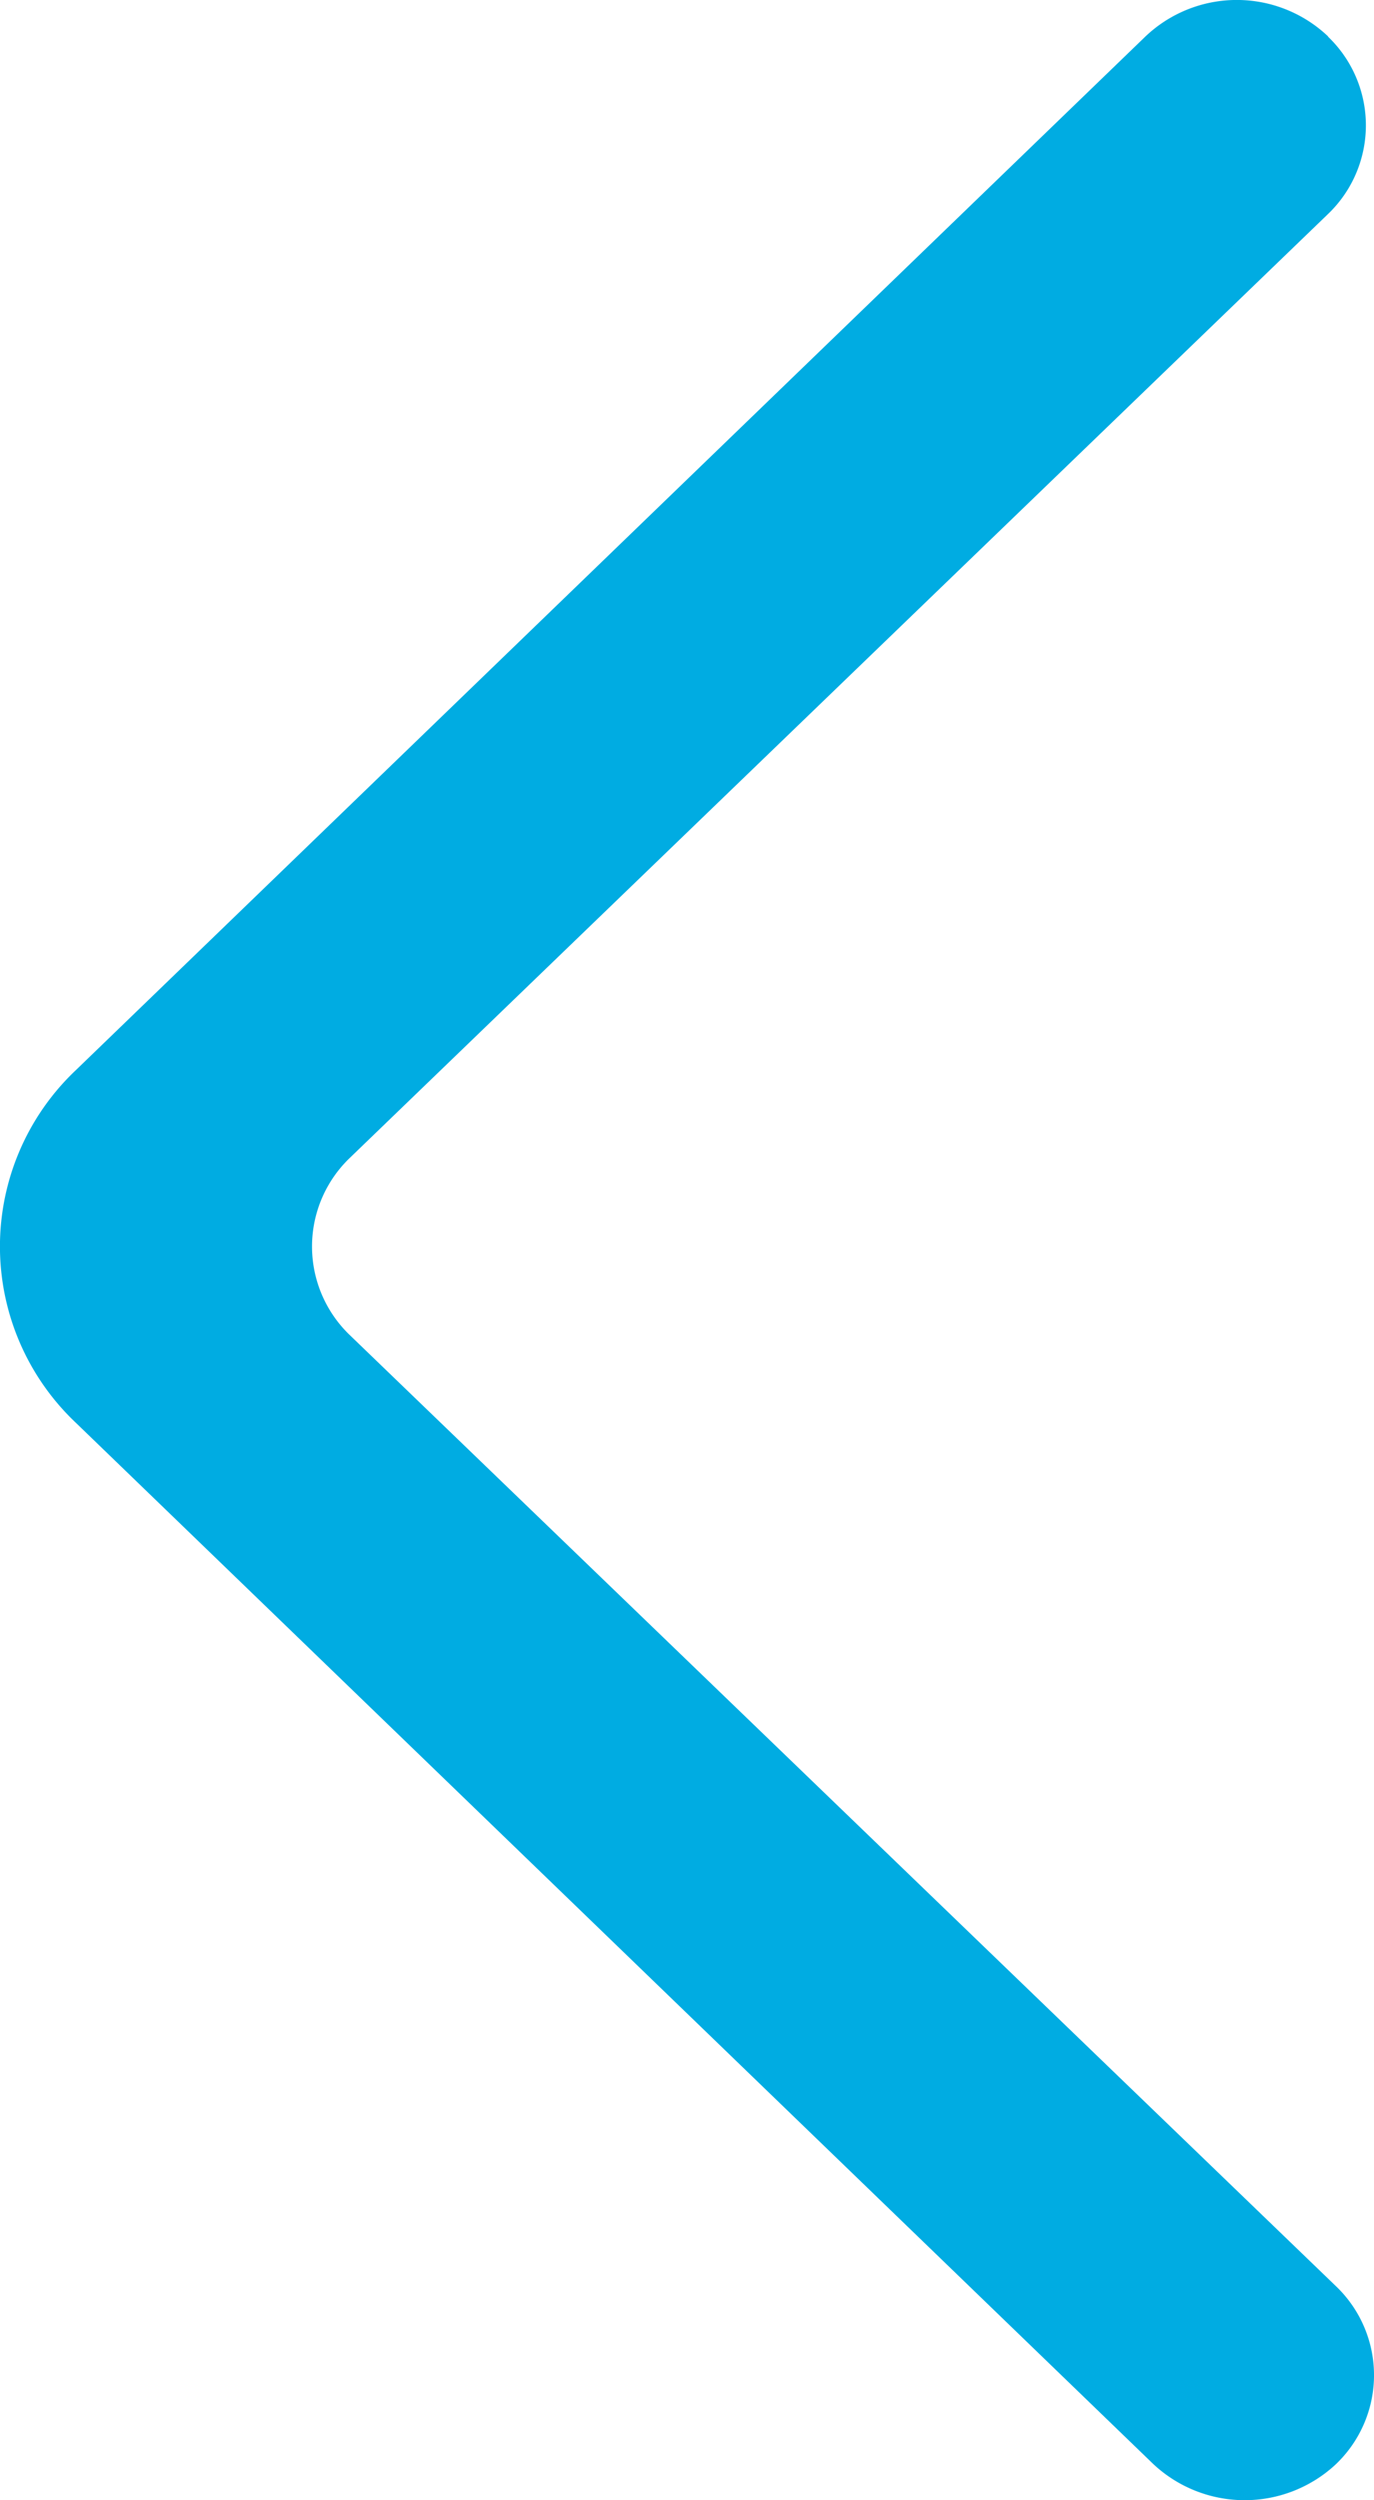 <svg xmlns="http://www.w3.org/2000/svg" width="16.579" height="30.148" viewBox="0 0 16.579 30.148">
  <g id="Page-1" transform="translate(16.579 30.149) rotate(180)">
    <g id="Dribbble-Light-Preview" transform="translate(0)">
      <g id="icons">
        <path id="arrow_right-_336_" data-name="arrow_right-[#336]" d="M249.552,6548.708h0a1.6,1.6,0,0,0,2.207,0l12.906-12.465a2.926,2.926,0,0,0,0-4.25l-13-12.556a1.613,1.613,0,0,0-2.192-.016h0a1.483,1.483,0,0,0-.017,2.156l11.9,11.47a1.48,1.48,0,0,1,0,2.141l-11.8,11.379a1.48,1.48,0,0,0,0,2.141" transform="translate(-249 -6519)" fill="#00ace2" fill-rule="evenodd"/>
      </g>
    </g>
  </g>
</svg>
